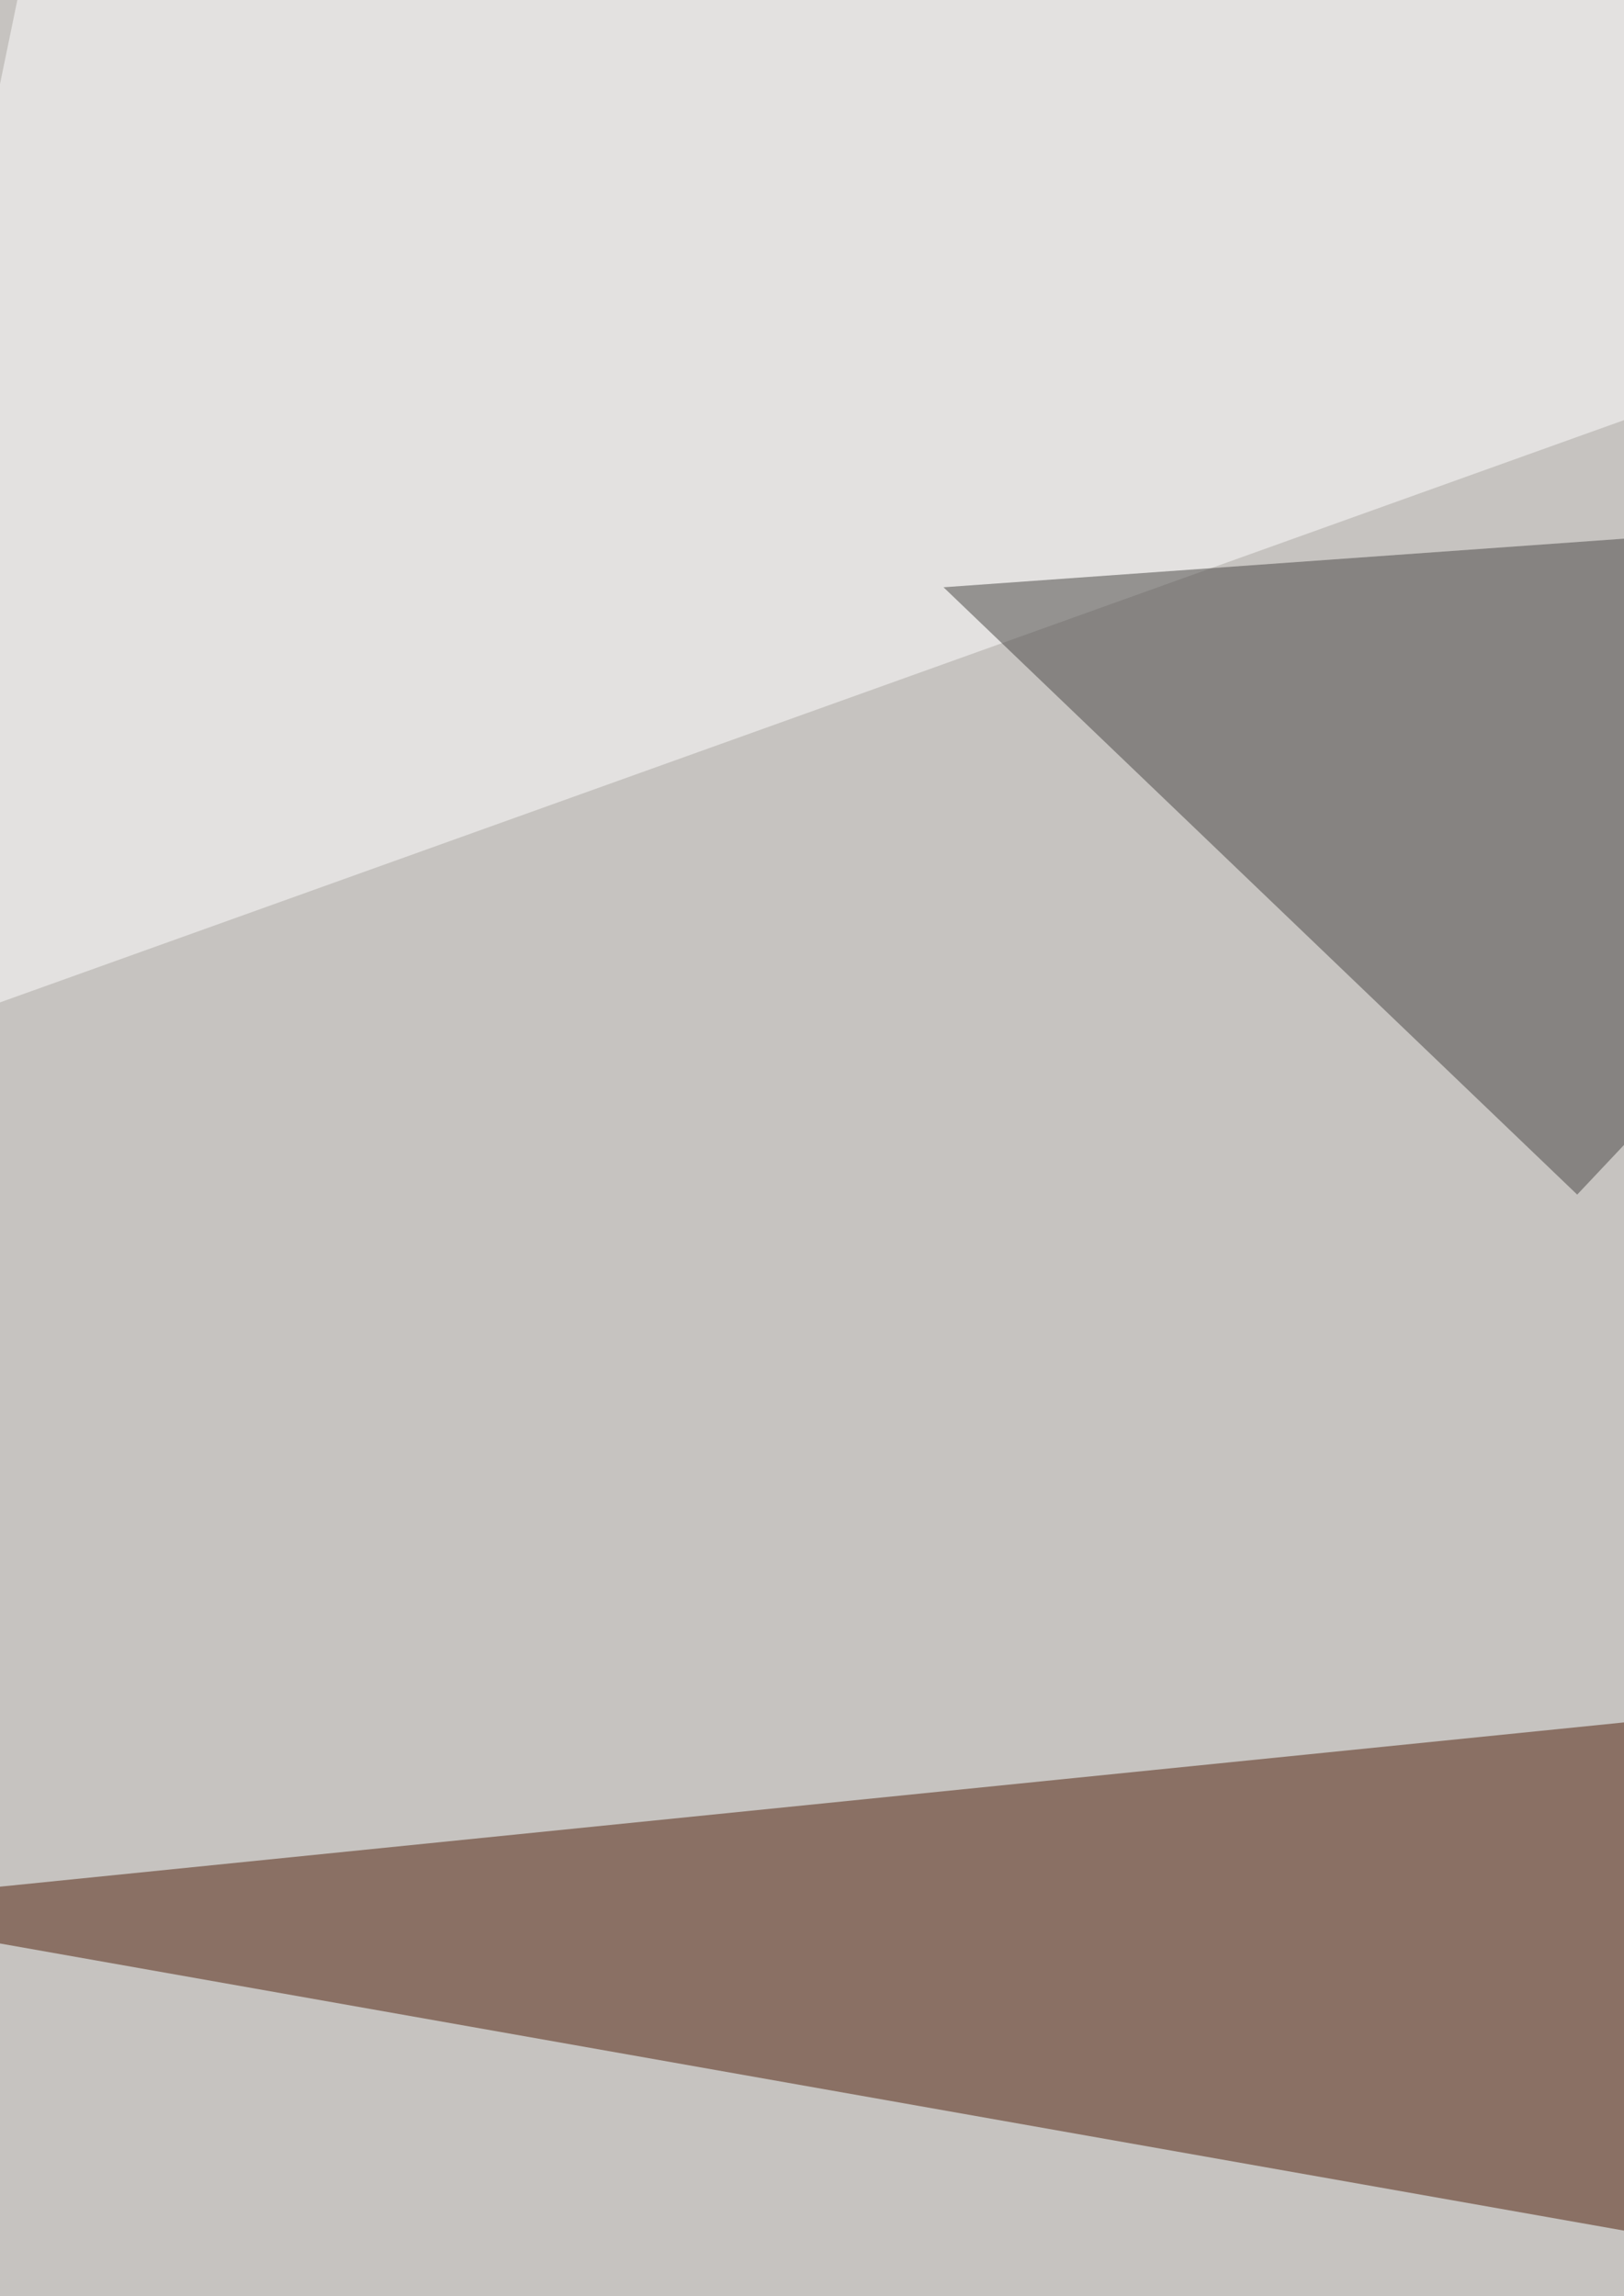 <svg xmlns="http://www.w3.org/2000/svg" width="510" height="721"><filter id="a"><feGaussianBlur stdDeviation="55"/></filter><rect width="100%" height="100%" fill="#c6c3c0"/><g filter="url(#a)"><g fill-opacity=".5"><path fill="#481603" d="M31 793.7L706.7 831 60.1 1000.9z"/><path fill="#4e1e09" d="M-64.2 598.9l737.7-74.6 12.4 207.2z"/><path fill="#fff" d="M814.4 22.8l-795.7-87-83 402z"/><path fill="#464542" d="M702.5 155.4l-406.2 29 199 190.7z"/></g></g></svg>